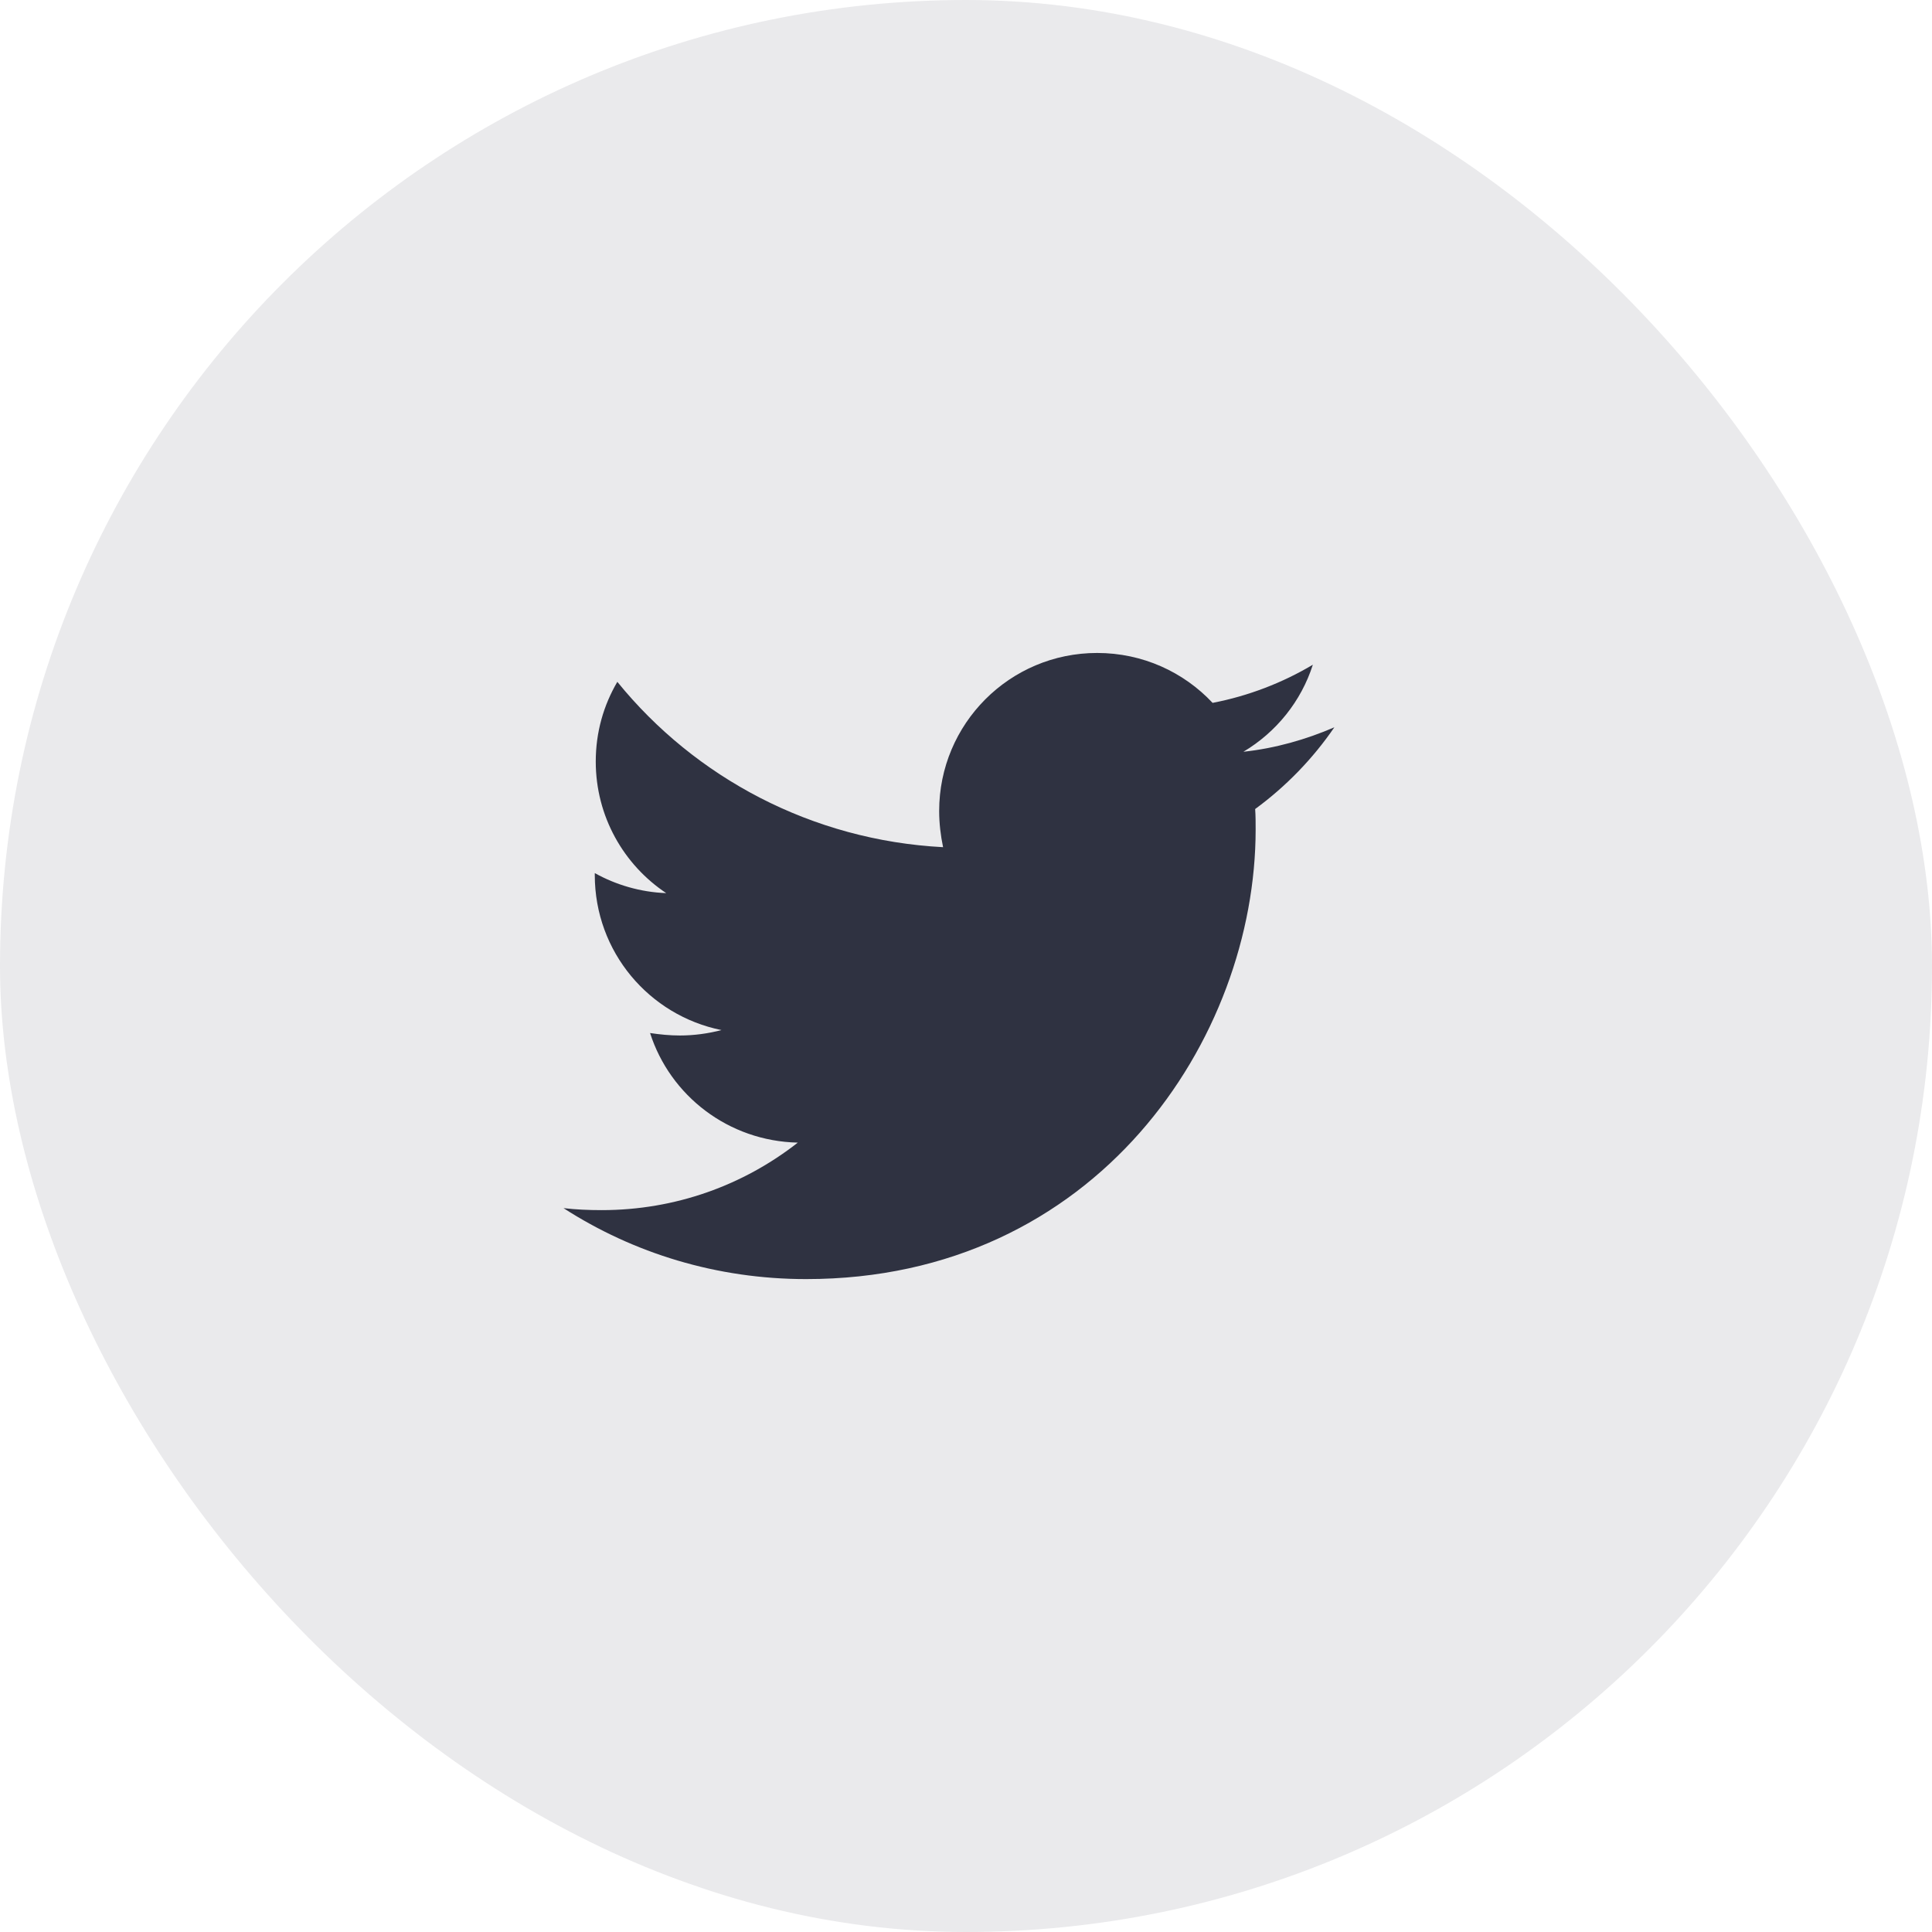 <svg xmlns="http://www.w3.org/2000/svg" width="36" height="36" viewBox="0 0 36 36" fill="none"><rect width="36" height="36" rx="18" fill="#EAEAEC"></rect><path d="M23.388 15.075C23.397 15.202 23.397 15.33 23.397 15.457C23.397 19.349 20.435 23.834 15.021 23.834C13.353 23.834 11.803 23.351 10.5 22.512C10.737 22.539 10.965 22.549 11.211 22.549C12.587 22.549 13.854 22.084 14.866 21.291C13.572 21.263 12.487 20.416 12.113 19.249C12.296 19.276 12.478 19.295 12.669 19.295C12.934 19.295 13.198 19.258 13.444 19.194C12.095 18.921 11.083 17.736 11.083 16.305V16.269C11.475 16.487 11.931 16.624 12.414 16.642C11.621 16.114 11.101 15.211 11.101 14.19C11.101 13.643 11.247 13.142 11.503 12.705C12.952 14.491 15.13 15.658 17.573 15.786C17.527 15.567 17.5 15.339 17.5 15.111C17.5 13.489 18.812 12.167 20.444 12.167C21.292 12.167 22.057 12.523 22.595 13.097C23.26 12.969 23.898 12.723 24.463 12.386C24.245 13.069 23.78 13.644 23.169 14.008C23.762 13.944 24.336 13.78 24.864 13.552C24.464 14.136 23.962 14.655 23.388 15.075Z" fill="#2F3241"></path></svg>